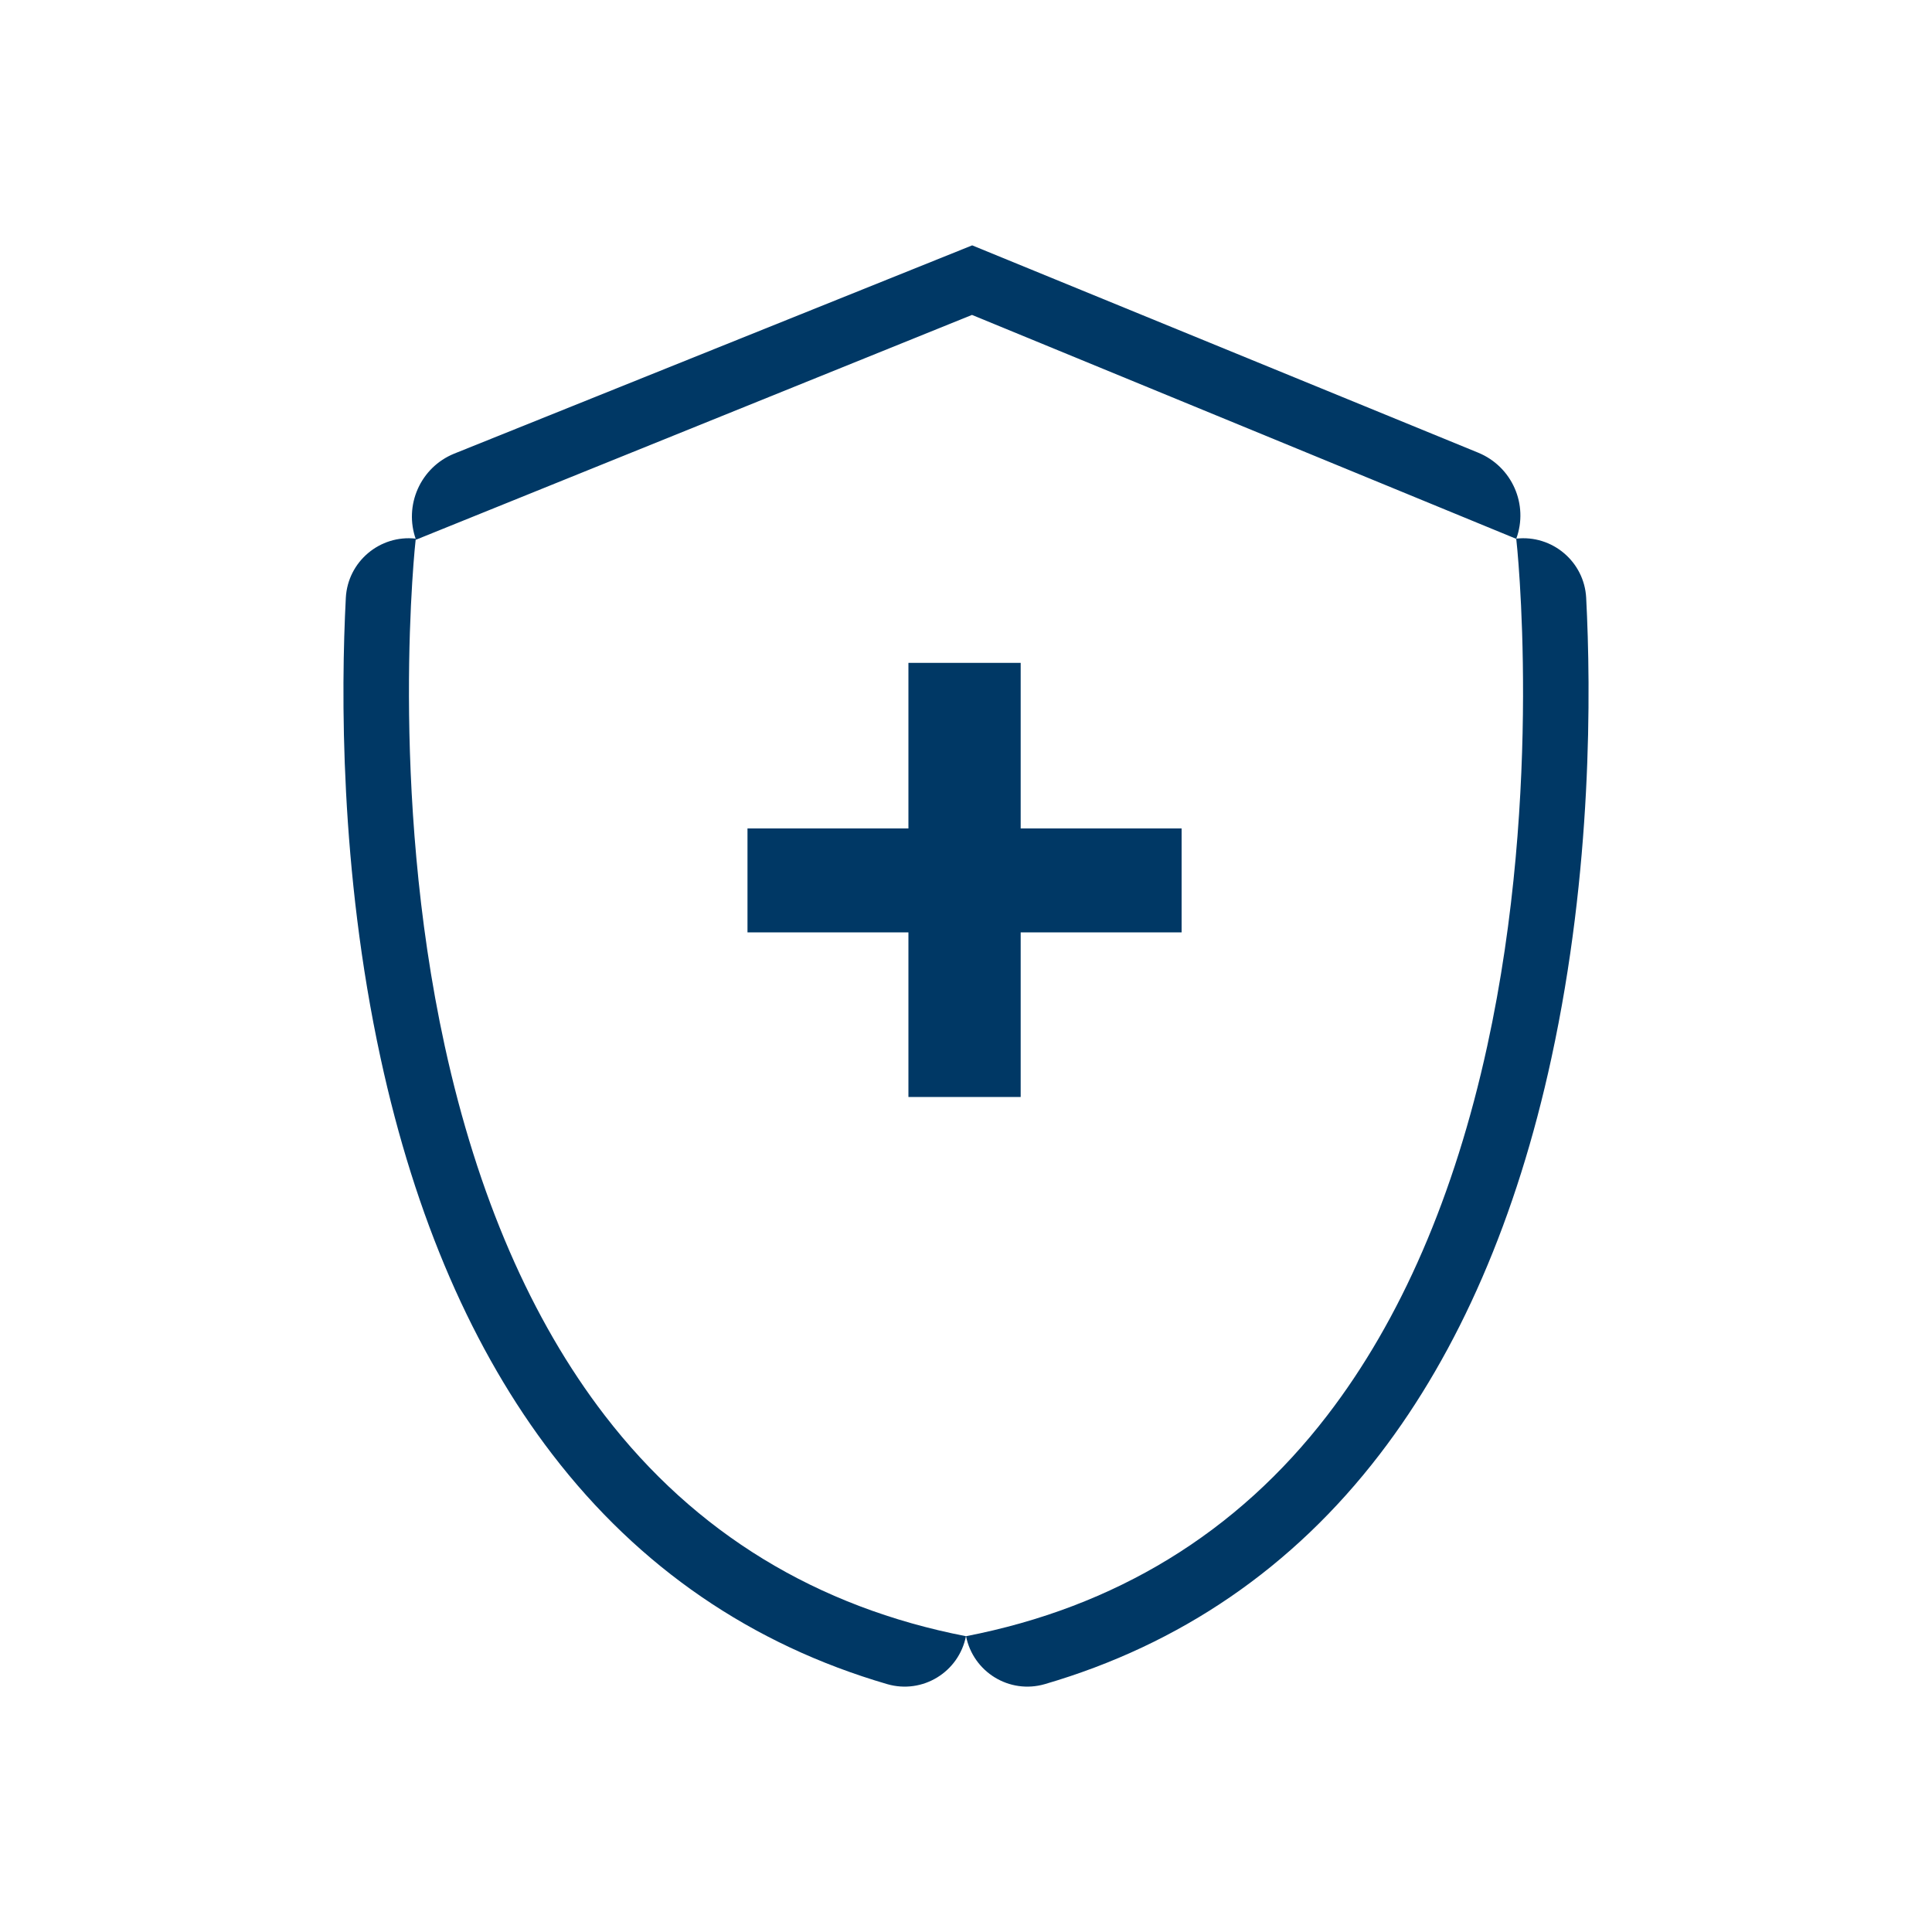<?xml version="1.0" encoding="UTF-8"?>
<svg id="Capa_1" xmlns="http://www.w3.org/2000/svg" version="1.1" viewBox="0 0 100 100">
  <!-- Generator: Adobe Illustrator 29.4.0, SVG Export Plug-In . SVG Version: 2.1.0 Build 152)  -->
  <defs>
    <style>
      .st0 {
        fill: #173961;
      }

      .st1 {
        fill: #173960;
      }

      .st2 {
        fill: #003865;
      }
    </style>
  </defs>
  <g>
    <path class="st0" d="M390.65,77.03h-16.31c-.87,0-1.58-.71-1.58-1.58s.71-1.58,1.58-1.58h16.31c.87,0,1.58.71,1.58,1.58s-.71,1.58-1.58,1.58Z"/>
    <path class="st0" d="M408.38,67.36h-4.83c-.87,0-1.58-.71-1.58-1.58s.71-1.58,1.58-1.58h4.83c.87,0,1.58.71,1.58,1.58s-.71,1.58-1.58,1.58Z"/>
    <g>
      <path class="st0" d="M404.1,48.02h-9.67c0-1.74,1.41-3.15,3.15-3.15h3.37c1.74,0,3.15,1.41,3.15,3.15h0Z"/>
      <path class="st0" d="M394.43,56.12h0c-1.74,0-3.15-1.41-3.15-3.15v-1.83c0-1.74,1.41-3.15,3.15-3.15h0v8.13Z"/>
      <path class="st0" d="M404.89,62.94l-8.53-2.84c-1.65-.55-2.54-2.33-1.99-3.98h0l14.5,4.83h0c-.55,1.65-2.33,2.54-3.98,1.99Z"/>
    </g>
    <path class="st0" d="M408.38,77.03h-6.45c-.87,0-1.58-.71-1.58-1.58s.71-1.58,1.58-1.58h4.87v-12.69l-5.68-18.45c-.21-.7-.85-1.16-1.58-1.16h-12.16v33.88c0,.87-.71,1.58-1.58,1.58s-1.58-.71-1.58-1.58v-35.46c0-.87.71-1.58,1.58-1.58h13.74c2.12,0,3.96,1.36,4.59,3.39l5.75,18.68c.05.15.07.31.07.46v14.5c0,.87-.71,1.58-1.58,1.58h0Z"/>
    <path class="st0" d="M396.29,83.48c-3.98,0-7.22-3.24-7.22-7.22s3.24-7.22,7.22-7.22,7.22,3.24,7.22,7.22-3.24,7.22-7.22,7.22ZM396.29,72.2c-2.24,0-4.07,1.82-4.07,4.07s1.82,4.07,4.07,4.07,4.07-1.82,4.07-4.07-1.82-4.07-4.07-4.07Z"/>
    <path class="st0" d="M351.98,83.48c-3.98,0-7.22-3.24-7.22-7.22s3.24-7.22,7.22-7.22,7.22,3.24,7.22,7.22-3.24,7.22-7.22,7.22ZM351.98,72.2c-2.24,0-4.07,1.82-4.07,4.07s1.82,4.07,4.07,4.07,4.07-1.82,4.07-4.07-1.82-4.07-4.07-4.07Z"/>
    <path class="st0" d="M368.09,83.48c-3.98,0-7.22-3.24-7.22-7.22s3.24-7.22,7.22-7.22,7.22,3.24,7.22,7.22-3.24,7.22-7.22,7.22ZM368.09,72.2c-2.24,0-4.07,1.82-4.07,4.07s1.82,4.07,4.07,4.07,4.07-1.82,4.07-4.07-1.82-4.07-4.07-4.07Z"/>
    <path class="st0" d="M345.99,77.03h-6.9c-.87,0-1.58-.71-1.58-1.58v-8.06c0-.87.71-1.58,1.58-1.58s1.58.71,1.58,1.58v6.48h5.33c.87,0,1.58.71,1.58,1.58s-.71,1.58-1.58,1.58h0Z"/>
    <path class="st0" d="M362.45,77.03h-4.46c-.87,0-1.58-.71-1.58-1.58s.71-1.58,1.58-1.58h4.46c.87,0,1.58.71,1.58,1.58s-.71,1.58-1.58,1.58Z"/>
  </g>
  <path class="st1" d="M254.29,61.15c-.24,0-.47-.05-.7-.16-.68-.33-1.02-1.1-.82-1.83l3.14-11.43-5.64.17c-.6.04-1.17-.31-1.45-.86-.28-.54-.22-1.19.15-1.67l11.38-14.88c.44-.57,1.22-.78,1.88-.49.67.29,1.05,1,.92,1.71l-1.52,8.9,5.97-.04c.58-.02,1.15.33,1.42.87.27.54.21,1.18-.16,1.66l-13.32,17.44c-.31.4-.77.62-1.25.62h0ZM258,44.51c.48,0,.94.22,1.24.6.31.39.41.91.28,1.39l-1.56,5.68,6.45-8.45-4.64.04h-.01c-.46,0-.9-.2-1.2-.56-.3-.35-.43-.83-.35-1.29l.76-4.46-5.48,7.18,4.46-.13h.05Z"/>
  <g>
    <path class="st1" d="M312.55,65.96c-3.69-3.69-16.6-5.49-20.57-5.96-9.42-9.11-18.74-9.22-19.14-9.22h-8.21v.02c-1,.1-1.78.93-1.78,1.95v1.93h2.57v7.06h-16.18v-5.63c1.04-.44,2.16-.81,3.38-1.05l.15-3.99c-9.41,1.48-14.37,8.42-15.86,10.89-1.46.52-2.52,1.92-2.52,3.56v8.88c0,2.15,1.74,3.9,3.9,3.9v-12.66h1.08l.54-1.07c.12-.23,1.83-3.49,5.44-6.21v3.38h-1.7c0,2.15,1.74,3.9,3.9,3.9h34.19c2.15,0,3.9-1.74,3.9-3.9h-16.31v-7.06h3.52c.08,0,8.5.17,16.89,8.56l.48.48.68.08c6.09.68,16.61,2.61,18.9,4.9.03.03,2.61,2.82,3.04,9.47h-5.38c-.9-4.17-4.61-7.3-9.04-7.3-5.1,0-9.25,4.15-9.25,9.25s4.15,9.25,9.25,9.25c4.43,0,8.14-3.13,9.04-7.3h5.51c1.04,0,2.04-.43,2.75-1.19.71-.75,1.08-1.77,1.02-2.8-.5-8.36-4.01-11.97-4.16-12.11h-.03ZM298.39,85.47c-2.95,0-5.35-2.4-5.35-5.35s2.4-5.35,5.35-5.35,5.35,2.4,5.35,5.35-2.4,5.35-5.35,5.35Z"/>
    <path class="st1" d="M242.18,82.06h1.09c.15,0,.3-.03.44-.04.88,4.19,4.6,7.35,9.05,7.35s8.14-3.13,9.04-7.3h19.92c2.15,0,3.9-1.74,3.9-3.9h-23.82c-.9-4.17-4.61-7.3-9.04-7.3s-8.14,3.13-9.04,7.3h-5.44c0,2.15,1.74,3.9,3.9,3.9h0ZM252.76,74.76c2.95,0,5.35,2.4,5.35,5.35s-2.4,5.35-5.35,5.35-5.35-2.4-5.35-5.35,2.4-5.35,5.35-5.35h0Z"/>
  </g>
  <g>
    <path class="st1" d="M296.32-140.86l-1.36,1.07-2.65-3.06c-1.68-2.41-4.43-3.84-7.37-3.84h-18.78c-2.94,0-5.69,1.43-7.37,3.84l-2.65,3.06-1.36-1.07-8.52.16c.03,1.74,1.47,3.12,3.21,3.09l4.25-.08,2.84,2.23,4.67-5.4.11-.14c1.09-1.59,2.89-2.54,4.82-2.54h18.78c1.93,0,3.73.95,4.82,2.54l4.78,5.54,2.84-2.23,4.25.08c1.74.03,3.18-1.35,3.21-3.09l-8.52-.16h0Z"/>
    <path class="st1" d="M296.75-130.91c1.36,1.59,2.11,3.61,2.11,5.7v9.21h0v1.06h-47.17l-.04-4.43v-7.69c0-.9.32-1.78.91-2.46l1.46-1.71-2.39-2.05-1.46,1.71c-1.07,1.26-1.67,2.86-1.67,4.51v15.27h.07l.04,3.82c0,1.66,1.37,3,3.04,3h8.5c1.68,0,3.04-1.35,3.04-3v-3.82h24.17v3.82c0,1.66,1.37,3,3.04,3h8.5c1.68,0,3.04-1.35,3.04-2.99l.04-3.84h.05v-13.43c0-2.84-1.02-5.59-2.86-7.75l-2.39,2.05-.03.02ZM260.02-108.1h-8.29l-.03-3.67h8.32v3.67ZM298.78-108.1h-8.29v-3.67h8.32l-.03,3.67Z"/>
    <path class="st1" d="M275.24-136.51h-7.37c-1.74,0-3.15,1.41-3.15,3.15h18.01c1.74,0,3.15-1.41,3.15-3.15h-10.64Z"/>
    <path class="st1" d="M282.02-125.35h7.49c1.74,0,3.15-1.41,3.15-3.15h-7.49c-1.74,0-3.15,1.41-3.15,3.15Z"/>
    <path class="st1" d="M258.41-125.35h7.49c1.74,0,3.15-1.41,3.15-3.15h-7.49c-1.74,0-3.15,1.41-3.15,3.15Z"/>
    <path class="st1" d="M277.75-162.75c.28.54.85.9,1.45.86l5.64-.17-3.14,11.43c-.2.73.14,1.49.82,1.83.22.11.46.16.7.16.48,0,.95-.22,1.25-.62l13.32-17.44c.36-.48.43-1.12.16-1.66-.27-.54-.85-.89-1.42-.87l-5.97.04,1.52-8.9c.12-.71-.26-1.42-.92-1.71-.66-.29-1.44-.09-1.88.49l-11.38,14.88c-.37.48-.43,1.13-.15,1.67h0ZM287.89-172.32l-.76,4.46c-.08.46.05.93.35,1.29.3.35.74.56,1.2.56h.01l4.64-.04-6.45,8.45,1.56-5.68c.13-.48.03-1-.28-1.39-.3-.38-.76-.6-1.24-.6h-.05l-4.46.13,5.48-7.18h0Z"/>
    <path class="st1" d="M257.17-151.74h0c1.39,1.05,3.36.77,4.41-.62l22.02-29.24c1.05-1.39.77-3.36-.62-4.41h0l-25.81,34.27Z"/>
    <path class="st1" d="M259.65-167.4c4.08,0,7.4-3.32,7.4-7.4,0-3.51-5.07-11.4-6.08-12.95l-1.32-2.01-1.32,2.01c-1.02,1.55-6.08,9.44-6.08,12.95,0,4.08,3.32,7.4,7.4,7.4ZM259.65-183.93c2.06,3.4,4.25,7.58,4.25,9.13,0,2.34-1.91,4.25-4.25,4.25s-4.25-1.91-4.25-4.25c0-1.55,2.19-5.73,4.25-9.13Z"/>
  </g>
  <path class="st0" d="M387.4,68.94h-51.57c-1.74,0-3.15-1.41-3.15-3.15h51.57v-30.05h0c1.74,0,3.15,1.41,3.15,3.15v30.05Z"/>
  <path class="st0" d="M384.25,35.95h-51.57c0-1.74,1.41-3.15,3.15-3.15h45.27c1.74,0,3.15,1.41,3.15,3.15h0Z"/>
  <path class="st0" d="M332.67,65.82h0c-1.74,0-3.15-1.41-3.15-3.15v-23.57c0-1.74,1.41-3.15,3.15-3.15h0v29.87Z"/>
  <g>
    <g>
      <path class="st0" d="M566.28,87.34h-.06c-.54,0-1.06-.27-1.36-.76-3.58-5.89-6.72-11.69-9.33-17.23l-.26-.56c-2.51-5.33-5.36-11.37-2.75-17.7,2.2-5.33,7.54-9.01,13.31-9.15h.77c5.77.14,11.12,3.8,13.33,9.13,2.62,6.33-.22,12.37-2.72,17.71l-.26.56c-2.6,5.54-5.72,11.35-9.3,17.25-.3.49-.82.77-1.36.77v-.02ZM566.25,45.11h-.35c-4.51.12-8.71,3-10.44,7.19-2.07,5.03.35,10.17,2.69,15.13l.27.56c2.23,4.75,4.86,9.69,7.84,14.72,2.97-5.04,5.59-9.98,7.81-14.73l.26-.56c2.33-4.97,4.75-10.11,2.66-15.14-1.73-4.18-5.93-7.06-10.46-7.17h-.29,0Z"/>
      <path class="st0" d="M566.2,63.01c-3.88,0-7.05-3.16-7.05-7.05s3.16-7.04,7.05-7.04,7.04,3.16,7.04,7.04-3.16,7.05-7.04,7.05ZM566.2,52.1c-2.13,0-3.87,1.73-3.87,3.86s1.73,3.87,3.87,3.87,3.86-1.73,3.86-3.87-1.73-3.86-3.86-3.86Z"/>
    </g>
    <g>
      <path class="st0" d="M517.92,51.46h-.03c-.54,0-1.06-.27-1.36-.76-1.75-2.88-3.29-5.72-4.57-8.44l-.13-.27c-1.23-2.6-2.75-5.84-1.35-9.25,1.19-2.88,4.08-4.87,7.19-4.95h.42c3.12.07,6.02,2.06,7.21,4.94,1.41,3.4-.11,6.65-1.34,9.25l-.13.27c-1.27,2.71-2.8,5.55-4.56,8.45-.3.49-.82.77-1.36.77h.01ZM517.91,30.97h-.16c-1.87.05-3.61,1.25-4.32,2.98-.87,2.11.18,4.33,1.29,6.68l.13.27c.89,1.9,1.92,3.86,3.06,5.86,1.14-2,2.17-3.97,3.05-5.87l.13-.27c1.11-2.35,2.15-4.58,1.28-6.69-.72-1.73-2.46-2.93-4.34-2.97h-.12Z"/>
      <path class="st0" d="M517.89,38.1c-1.48,0-2.68-1.2-2.68-2.68s1.2-2.68,2.68-2.68,2.68,1.2,2.68,2.68-1.2,2.68-2.68,2.68ZM517.89,34.75c-.37,0-.67.3-.67.67s.3.67.67.67.67-.3.67-.67-.3-.67-.67-.67Z"/>
    </g>
    <path class="st0" d="M561.71,87.74h-37.55c-4.64,0-8.71-3.5-9.02-8.13-.34-5.08,3.7-9.32,8.71-9.32h4.89c5.01,0,9.39-3.77,9.72-8.77.37-5.48-3.99-10.06-9.39-10.06h-6.52c0-1.76,1.42-3.18,3.18-3.18h2.97c6.55,0,12.29,4.85,12.91,11.38.7,7.49-5.19,13.81-12.54,13.81h-4.97c-2.9,0-5.49,2.11-5.77,4.99-.32,3.31,2.28,6.1,5.52,6.1h34.68c1.76,0,3.18,1.42,3.18,3.18h0Z"/>
  </g>
  <g>
    <path class="st0" d="M340,11.11h-7.1l-5.06-5.41V.51c0-2.11,1.71-3.83,3.83-3.83h0v7.63l2.81,3.08h5.51l.02,3.72h0Z"/>
    <path class="st0" d="M349.29-12.47h0c.87,2.05-.06,4.42-2.1,5.33l-14.35,5.66c-2.08.82-4.43-.17-5.3-2.22h0s21.75-8.77,21.75-8.77Z"/>
    <path class="st0" d="M374.32-12.43h-25.03c0-2.28,1.86-4.13,4.14-4.13h16.88c2.21.12,4.01,1.92,4.01,4.13h0Z"/>
    <path class="st0" d="M405.57.13l-16.17-3.26-15.07-9.34h0c1.19-1.85,3.68-2.37,5.51-1.14l11.12,6.71,11.53,2.32c2.16.43,3.55,2.56,3.08,4.71h0Z"/>
    <path class="st0" d="M406.67,12.37l-9.44-.05.02-4.1,6.21.03,2.1-8.13h0c2.15.49,3.49,2.64,2.97,4.79,0,0-1.86,7.46-1.86,7.46Z"/>
    <path class="st0" d="M343.87,16.56c-4.48,0-8.13-3.65-8.13-8.13s3.65-8.13,8.13-8.13,8.13,3.65,8.13,8.13-3.65,8.13-8.13,8.13ZM343.87,4.32c-2.27,0-4.11,1.85-4.11,4.11s1.85,4.11,4.11,4.11,4.11-1.85,4.11-4.11-1.85-4.11-4.11-4.11Z"/>
    <path class="st0" d="M390.18,16.56c-4.48,0-8.13-3.65-8.13-8.13s3.65-8.13,8.13-8.13,8.13,3.65,8.13,8.13-3.65,8.13-8.13,8.13ZM390.18,4.32c-2.27,0-4.11,1.85-4.11,4.11s1.85,4.11,4.11,4.11,4.11-1.85,4.11-4.11-1.85-4.11-4.11-4.11Z"/>
    <rect class="st0" x="349.25" y="8.23" width="34.8" height="4.13"/>
  </g>
  <path class="st0" d="M487.31,8.43h-46.41c-1.77,0-3.21-1.44-3.21-3.21h52.83c0,1.77-1.44,3.21-3.21,3.21h0Z"/>
  <path class="st0" d="M490.53,5.24h0V-28.16h0c1.77,0,3.21,1.44,3.21,3.21V2.03c0,1.77-1.44,3.21-3.21,3.21Z"/>
  <path class="st0" d="M489.48,6.52l-25.37-21.79h0c1.12-1.36,3.14-1.53,4.48-.39l22.94,19.7-2.04,2.48h-.01Z"/>
  <path class="st0" d="M490.29-32.03l-8.5-8.88,2.32-2.22,6.28,6.56c1.23,1.28,1.18,3.31-.1,4.54h0Z"/>
  <path class="st0" d="M471.83-12.84h0c-1.18-1.29-1.04-3.3.31-4.41l18.27-15h0c1.18,1.29,1.04,3.3-.31,4.41l-18.27,15Z"/>
  <path class="st0" d="M437.58,5.24h0V-28.16h0c-1.77,0-3.21,1.44-3.21,3.21V2.03c0,1.77,1.44,3.21,3.21,3.21Z"/>
  <path class="st0" d="M438.64,6.52l25.37-21.79h0c-1.12-1.36-3.14-1.53-4.48-.39l-22.94,19.7,2.04,2.48h.01Z"/>
  <path class="st0" d="M437.82-32.03l8.5-8.88-2.32-2.22-6.28,6.56c-1.23,1.28-1.18,3.31.1,4.54h0Z"/>
  <path class="st0" d="M456.29-12.84h0c1.18-1.29,1.04-3.3-.31-4.41l-18.27-15h0c-1.18,1.29-1.04,3.3.31,4.41l18.27,15Z"/>
  <path class="st0" d="M483.84-23.69h-3.21v-34.52h0c1.77,0,3.21,1.44,3.21,3.21v31.31Z"/>
  <path class="st0" d="M480.72-58.19h-33.21c0-1.77,1.44-3.21,3.21-3.21h26.79c1.77,0,3.21,1.44,3.21,3.21h0Z"/>
  <path class="st0" d="M447.56-24.24h-3.21v-30.75c0-1.77,1.44-3.21,3.21-3.21h0V-24.24Z"/>
  <path class="st0" d="M458.25-28.19c-1.52-.78-2.68-1.88-3.49-3.32s-1.21-3.12-1.21-5.05c0-2.21.51-4.2,1.52-5.97,1.02-1.76,2.4-3.14,4.16-4.13s3.71-1.48,5.85-1.48c1.86,0,3.5.38,4.92,1.13,1.41.76,2.51,1.81,3.29,3.17.78,1.36,1.17,2.91,1.17,4.66,0,1.47-.26,2.76-.79,3.87s-1.23,1.96-2.12,2.55c-.89.6-1.85.89-2.89.89s-1.84-.29-2.4-.86-.84-1.35-.84-2.33c0-.22,0-.39.02-.5l.5-4.9c-.38-.13-.74-.19-1.09-.19-.98,0-1.76.36-2.35,1.09s-.88,1.67-.88,2.84c0,.9.18,1.58.55,2.04.36.46.87.69,1.51.69.29,0,.56-.05.79-.14s.52-.24.87-.45c-.66,1.81-1.79,2.71-3.38,2.71-1.13,0-2.04-.41-2.71-1.24-.67-.83-1.01-1.95-1.01-3.38,0-1.3.28-2.46.85-3.47.57-1.01,1.36-1.79,2.38-2.35,1.02-.56,2.19-.84,3.51-.84.74,0,1.5.08,2.26.24s1.47.37,2.13.62l-.71,6.64c-.04.42-.06.68-.06.78,0,.81.36,1.22,1.09,1.22.6,0,1.16-.24,1.68-.71.52-.48.93-1.13,1.24-1.97s.46-1.78.46-2.82c0-1.48-.33-2.81-.98-3.97-.65-1.16-1.59-2.07-2.8-2.71-1.22-.64-2.65-.97-4.29-.97-1.89,0-3.6.42-5.14,1.27-1.53.85-2.75,2.04-3.63,3.58-.89,1.54-1.33,3.3-1.33,5.27,0,1.71.34,3.19,1.02,4.43.68,1.25,1.67,2.21,2.98,2.88,1.31.67,2.89,1.01,4.74,1.01,2.21,0,4.24-.53,6.07-1.6v1.45c-.9.49-1.84.86-2.82,1.1s-2.05.37-3.21.37c-2.1,0-3.91-.39-5.43-1.17v.02Z"/>
  <g>
    <path class="st0" d="M277.82,15.9h-11.67v-3.21h11.67v3.21ZM277.76,12.67l-10.12-7.5v-2.32c0-1.71,1.39-3.1,3.1-3.1h0c-.1-1.56.91-2.99,2.42-3.41,4.61-1.3,8.3-4.06,9.56-5.12v-29.53h.83c1.32,0,2.38,1.07,2.38,2.38h7.31c1.77,0,3.21,1.44,3.21,3.21h-10.52V-7.38l-.48.47c-.23.23-5.53,5.36-14.6,6.8v3.66l6.24,4.62c1.42,1.06,1.72,3.07.67,4.49h0ZM266.14-38.35v-3.21l13.33-.02c1.77,0,3.21,1.43,3.21,3.21h0l-16.54.02h0Z"/>
    <path class="st0" d="M266.14,15.9h-11.6v-3.21h11.6v3.21ZM254.52,12.67h0c-1.06-1.42-.76-3.44.67-4.49l6.24-4.62V-.11c-9.07-1.44-14.37-6.57-14.6-6.8l-.48-.47v-25.33h-10.44c0-1.77,1.44-3.21,3.21-3.21h7.23c0-1.32,1.07-2.38,2.38-2.38h.83V-8.77c1.25,1.05,4.92,3.79,9.5,5.1,1.53.44,2.55,1.88,2.46,3.47h0c1.72,0,3.11,1.39,3.11,3.11v2.25l-10.12,7.5h.01ZM266.14-38.35l-16.54-.02h0c0-1.77,1.44-3.21,3.21-3.21l13.33.02v3.21Z"/>
    <path class="st0" d="M285.12-6.65l-1.6-2.79,12.85-7.36v-16h0c1.77,0,3.21,1.44,3.21,3.21v14.65l-14.46,8.28h0Z"/>
    <path class="st0" d="M247.16-6.65l-14.46-8.28v-14.65c0-1.77,1.44-3.21,3.21-3.21h0v16l12.85,7.36-1.6,2.79h0Z"/>
  </g>
  <g>
    <g>
      <path class="st2" d="M50,84.69h0c7.72-1.5,14.02-5.34,18.7-11.43,3.8-4.94,6.59-11.38,8.28-19.12,2.92-13.37,1.52-26.13,1.5-26.26h0c1.86-.21,3.52,1.19,3.62,3.06.25,4.82.32,14.06-1.8,23.83-1.79,8.26-4.78,15.16-8.89,20.51-4.49,5.85-10.31,9.84-17.33,11.89-1.83.53-3.71-.62-4.08-2.49h0Z"/>
      <path class="st2" d="M21.53,27.93h0c-.64-1.77.23-3.74,1.98-4.45l26.81-10.78,26.19,10.73c1.75.72,2.62,2.68,1.97,4.46h0l-28.17-11.59-28.79,11.64h0Z"/>
      <path class="st2" d="M50,84.69h0c-7.72-1.5-14.02-5.34-18.7-11.43-3.8-4.94-6.59-11.38-8.28-19.12-2.92-13.37-1.52-26.13-1.5-26.26h0c-1.86-.21-3.52,1.19-3.62,3.06-.25,4.82-.32,14.06,1.8,23.83,1.79,8.26,4.78,15.16,8.89,20.51,4.49,5.85,10.31,9.84,17.33,11.89,1.83.53,3.71-.62,4.08-2.49h0Z"/>
    </g>
    <path class="st2" d="M47.02,48.26h-8.33v-5.38h8.33v-8.57h5.81v8.57h8.33v5.38h-8.33v8.52h-5.81v-8.52Z"/>
  </g>
  <g>
    <path class="st0" d="M631.4,102.01h0c1.77,0,3.21,1.44,3.21,3.21v29.85h-13.24c-1.77,0-3.21-1.44-3.21-3.21h13.24v-29.85Z"/>
    <path class="st0" d="M624.8,75.71l19.28,22.66c.59.69.71,1.65.3,2.47-.39.77-1.2,1.24-2.07,1.24h-10.87c0-1.77,1.39-3.21,3.16-3.21h5.68l-15.49-18.2-15.49,18.2h8.85v33.01h0c-1.77,0-3.21-1.44-3.21-3.21v-26.59h-7.42c-.91,0-1.76-.49-2.17-1.3-.43-.86-.31-1.86.31-2.59l19.13-22.48h.01Z"/>
  </g>
  <rect class="st0" x="601.67" y="68.75" width="46.17" height="3.21"/>
  <g>
    <path class="st0" d="M598.37,107.73h0c-1.77,0-3.21-1.44-3.21-3.21v-62.93c0-1.77,1.44-3.21,3.21-3.21h0v69.35Z"/>
    <path class="st0" d="M647.3,110.93h-7.35c-1.77,0-3.21-1.44-3.21-3.21h13.77c0,1.77-1.44,3.21-3.21,3.21Z"/>
    <path class="st0" d="M608.78,110.93h-7.35c-1.77,0-3.21-1.44-3.21-3.21h13.77c0,1.77-1.44,3.21-3.21,3.21Z"/>
    <path class="st0" d="M650.51,107.73h0v-52.48h0c1.77,0,3.21,1.44,3.21,3.21v46.06c0,1.77-1.44,3.21-3.21,3.21Z"/>
    <path class="st0" d="M650.53,55.23l-15.86-16.89h0c1.29-1.21,3.32-1.15,4.54.14l11.47,12.21c1.21,1.29,1.15,3.32-.14,4.54h0Z"/>
    <path class="st0" d="M634.65,38.36h-36.33c0-1.77,1.44-3.21,3.21-3.21h29.91c1.77,0,3.21,1.44,3.21,3.21h0Z"/>
    <polygon class="st0" points="650.53 55.25 631.56 55.25 631.44 38.37 634.65 38.35 634.75 52.04 650.53 52.04 650.53 55.25"/>
    <path class="st0" d="M624.75,54.73h-19.7v-12.96h19.7v12.96ZM608.27,51.52h13.28v-6.54h-13.28v6.54Z"/>
  </g>
</svg>